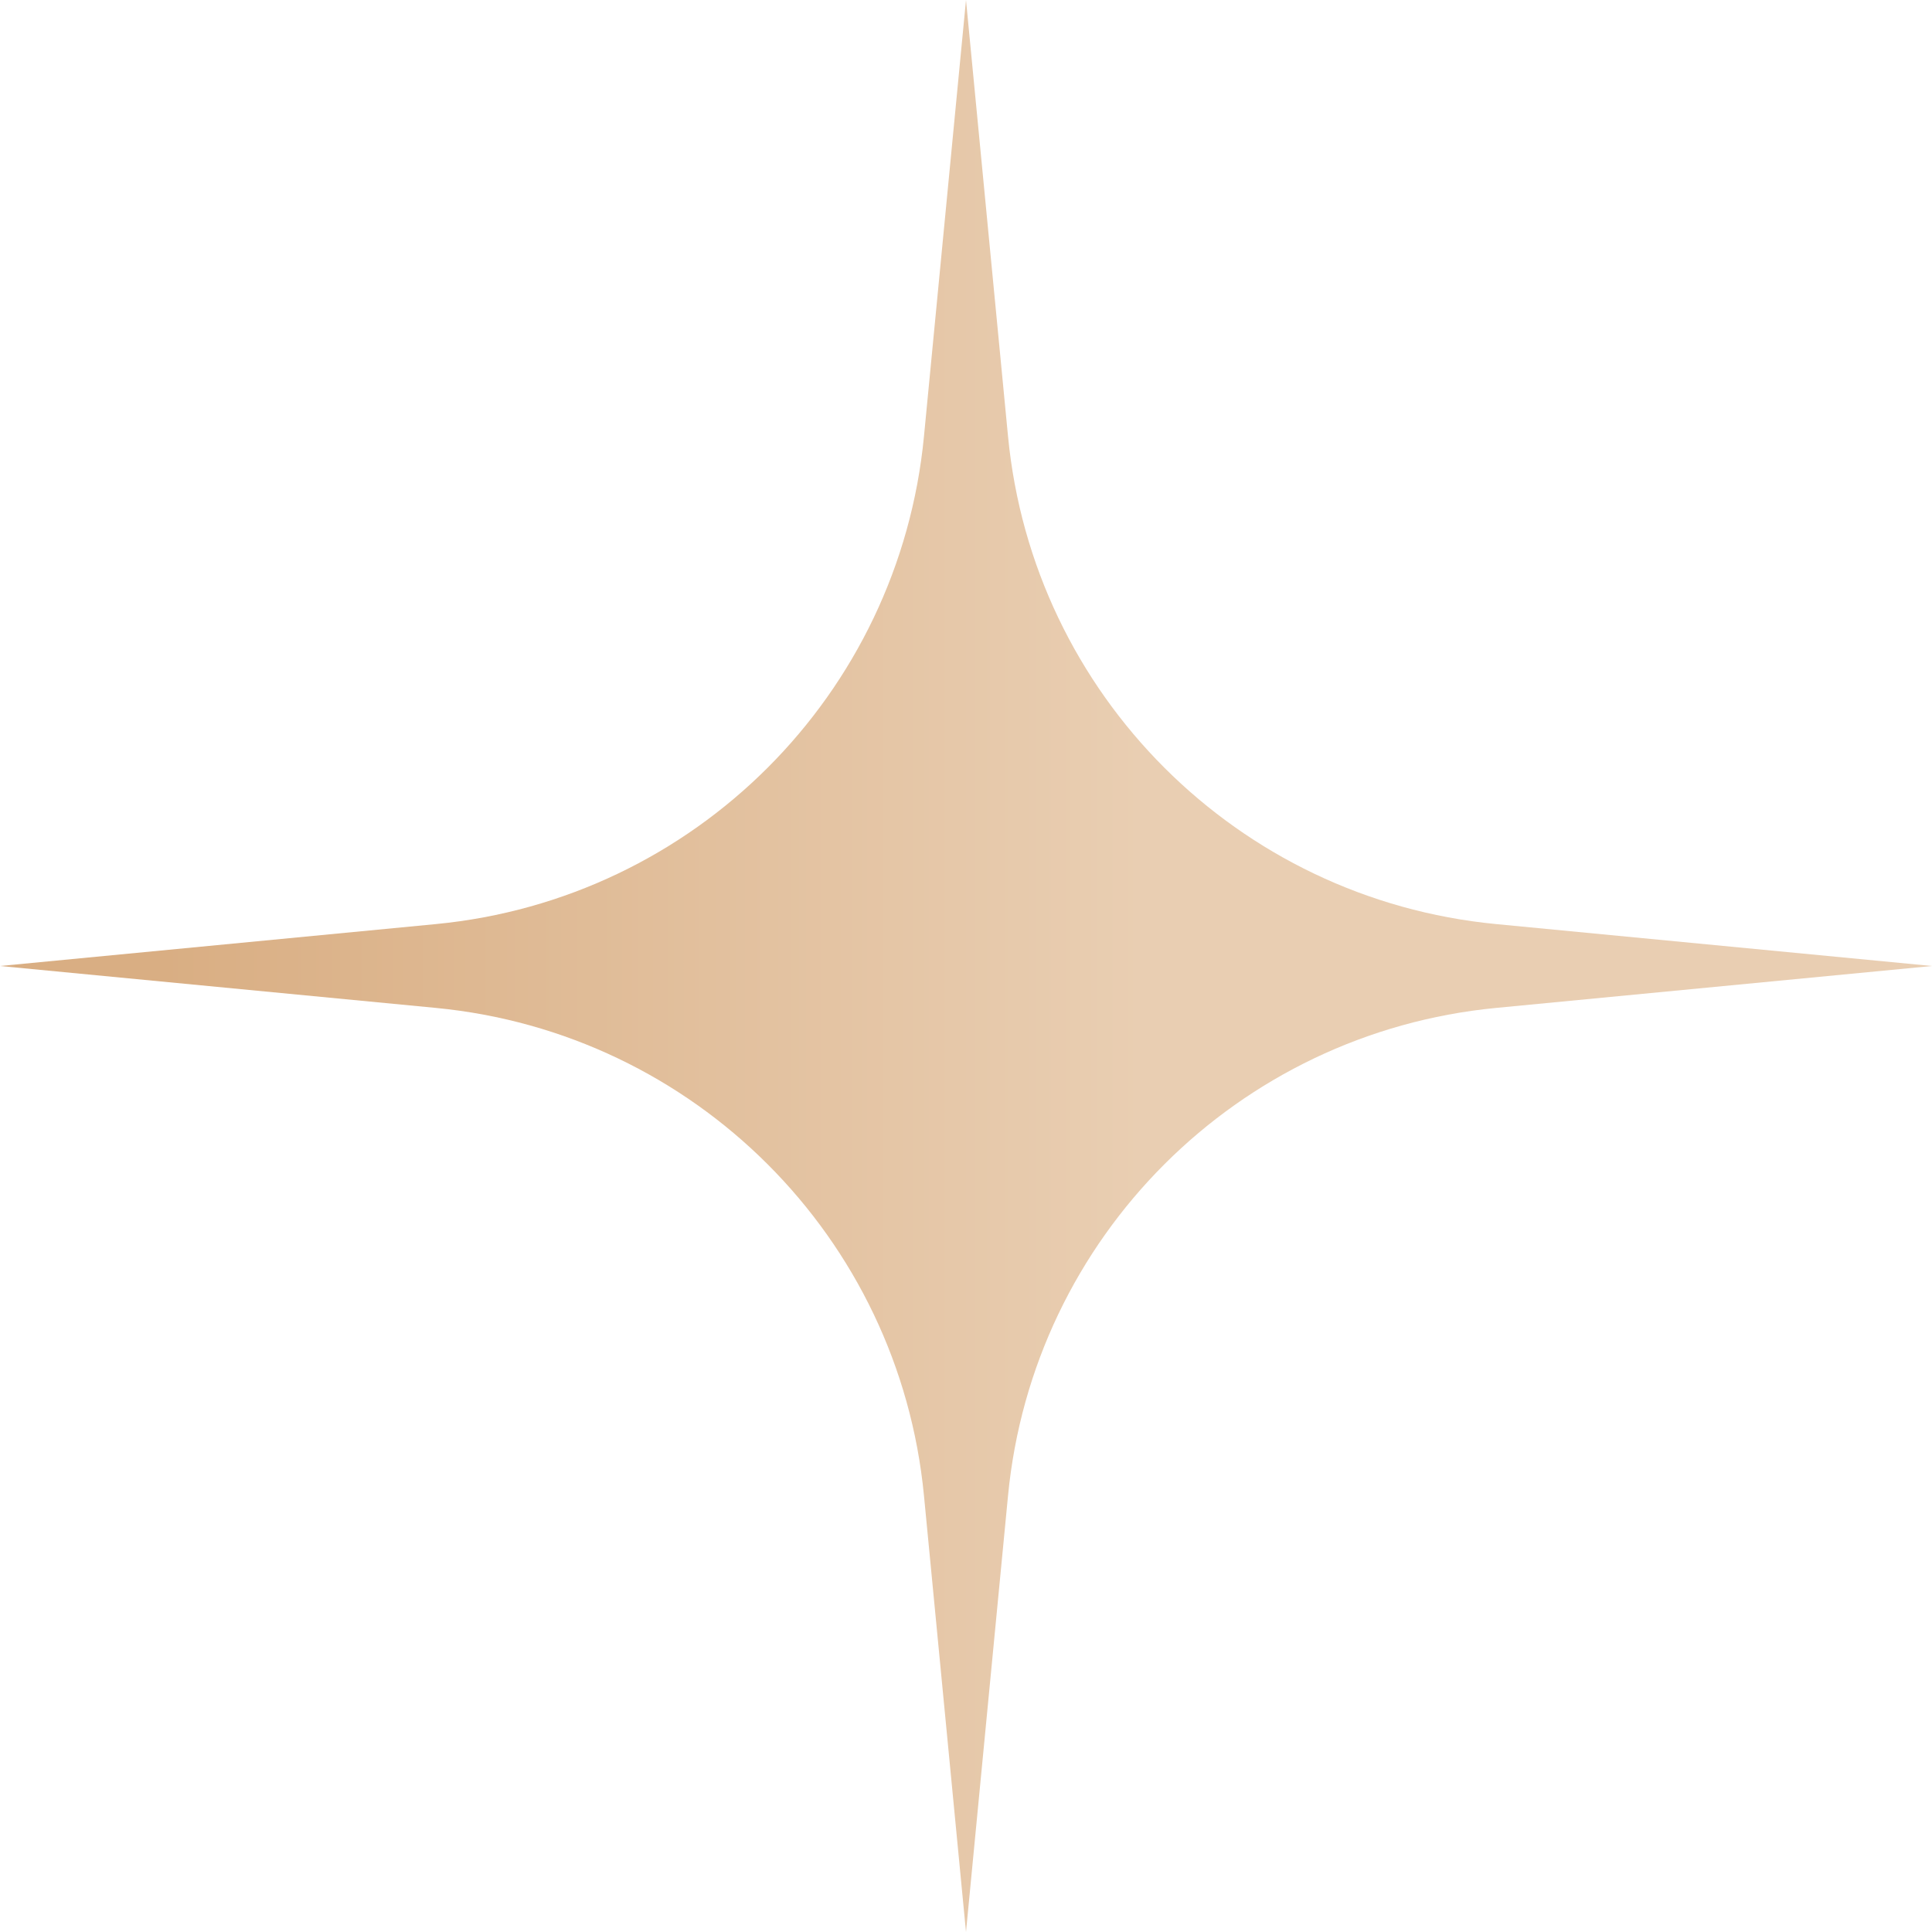 <svg width="20" height="20" viewBox="0 0 20 20" fill="none" xmlns="http://www.w3.org/2000/svg">
<path d="M15.487 9.566C12.81 9.308 10.692 7.191 10.435 4.516L10 0L9.565 4.516C9.308 7.191 7.19 9.308 4.513 9.566L0 10L4.513 10.434C7.19 10.692 9.308 12.809 9.565 15.484L10 20L10.435 15.484C10.692 12.809 12.81 10.692 15.487 10.434L20 10L15.487 9.566Z" fill="url(#paint0_linear_1026_6460)"/>
<defs>
<linearGradient id="paint0_linear_1026_6460" x1="1.688" y1="10" x2="16.391" y2="10" gradientUnits="userSpaceOnUse">
<stop stop-color="#D9AE83"/>
<stop offset="0.69" stop-color="#E9CEB2"/>
</linearGradient>
</defs>
</svg>
